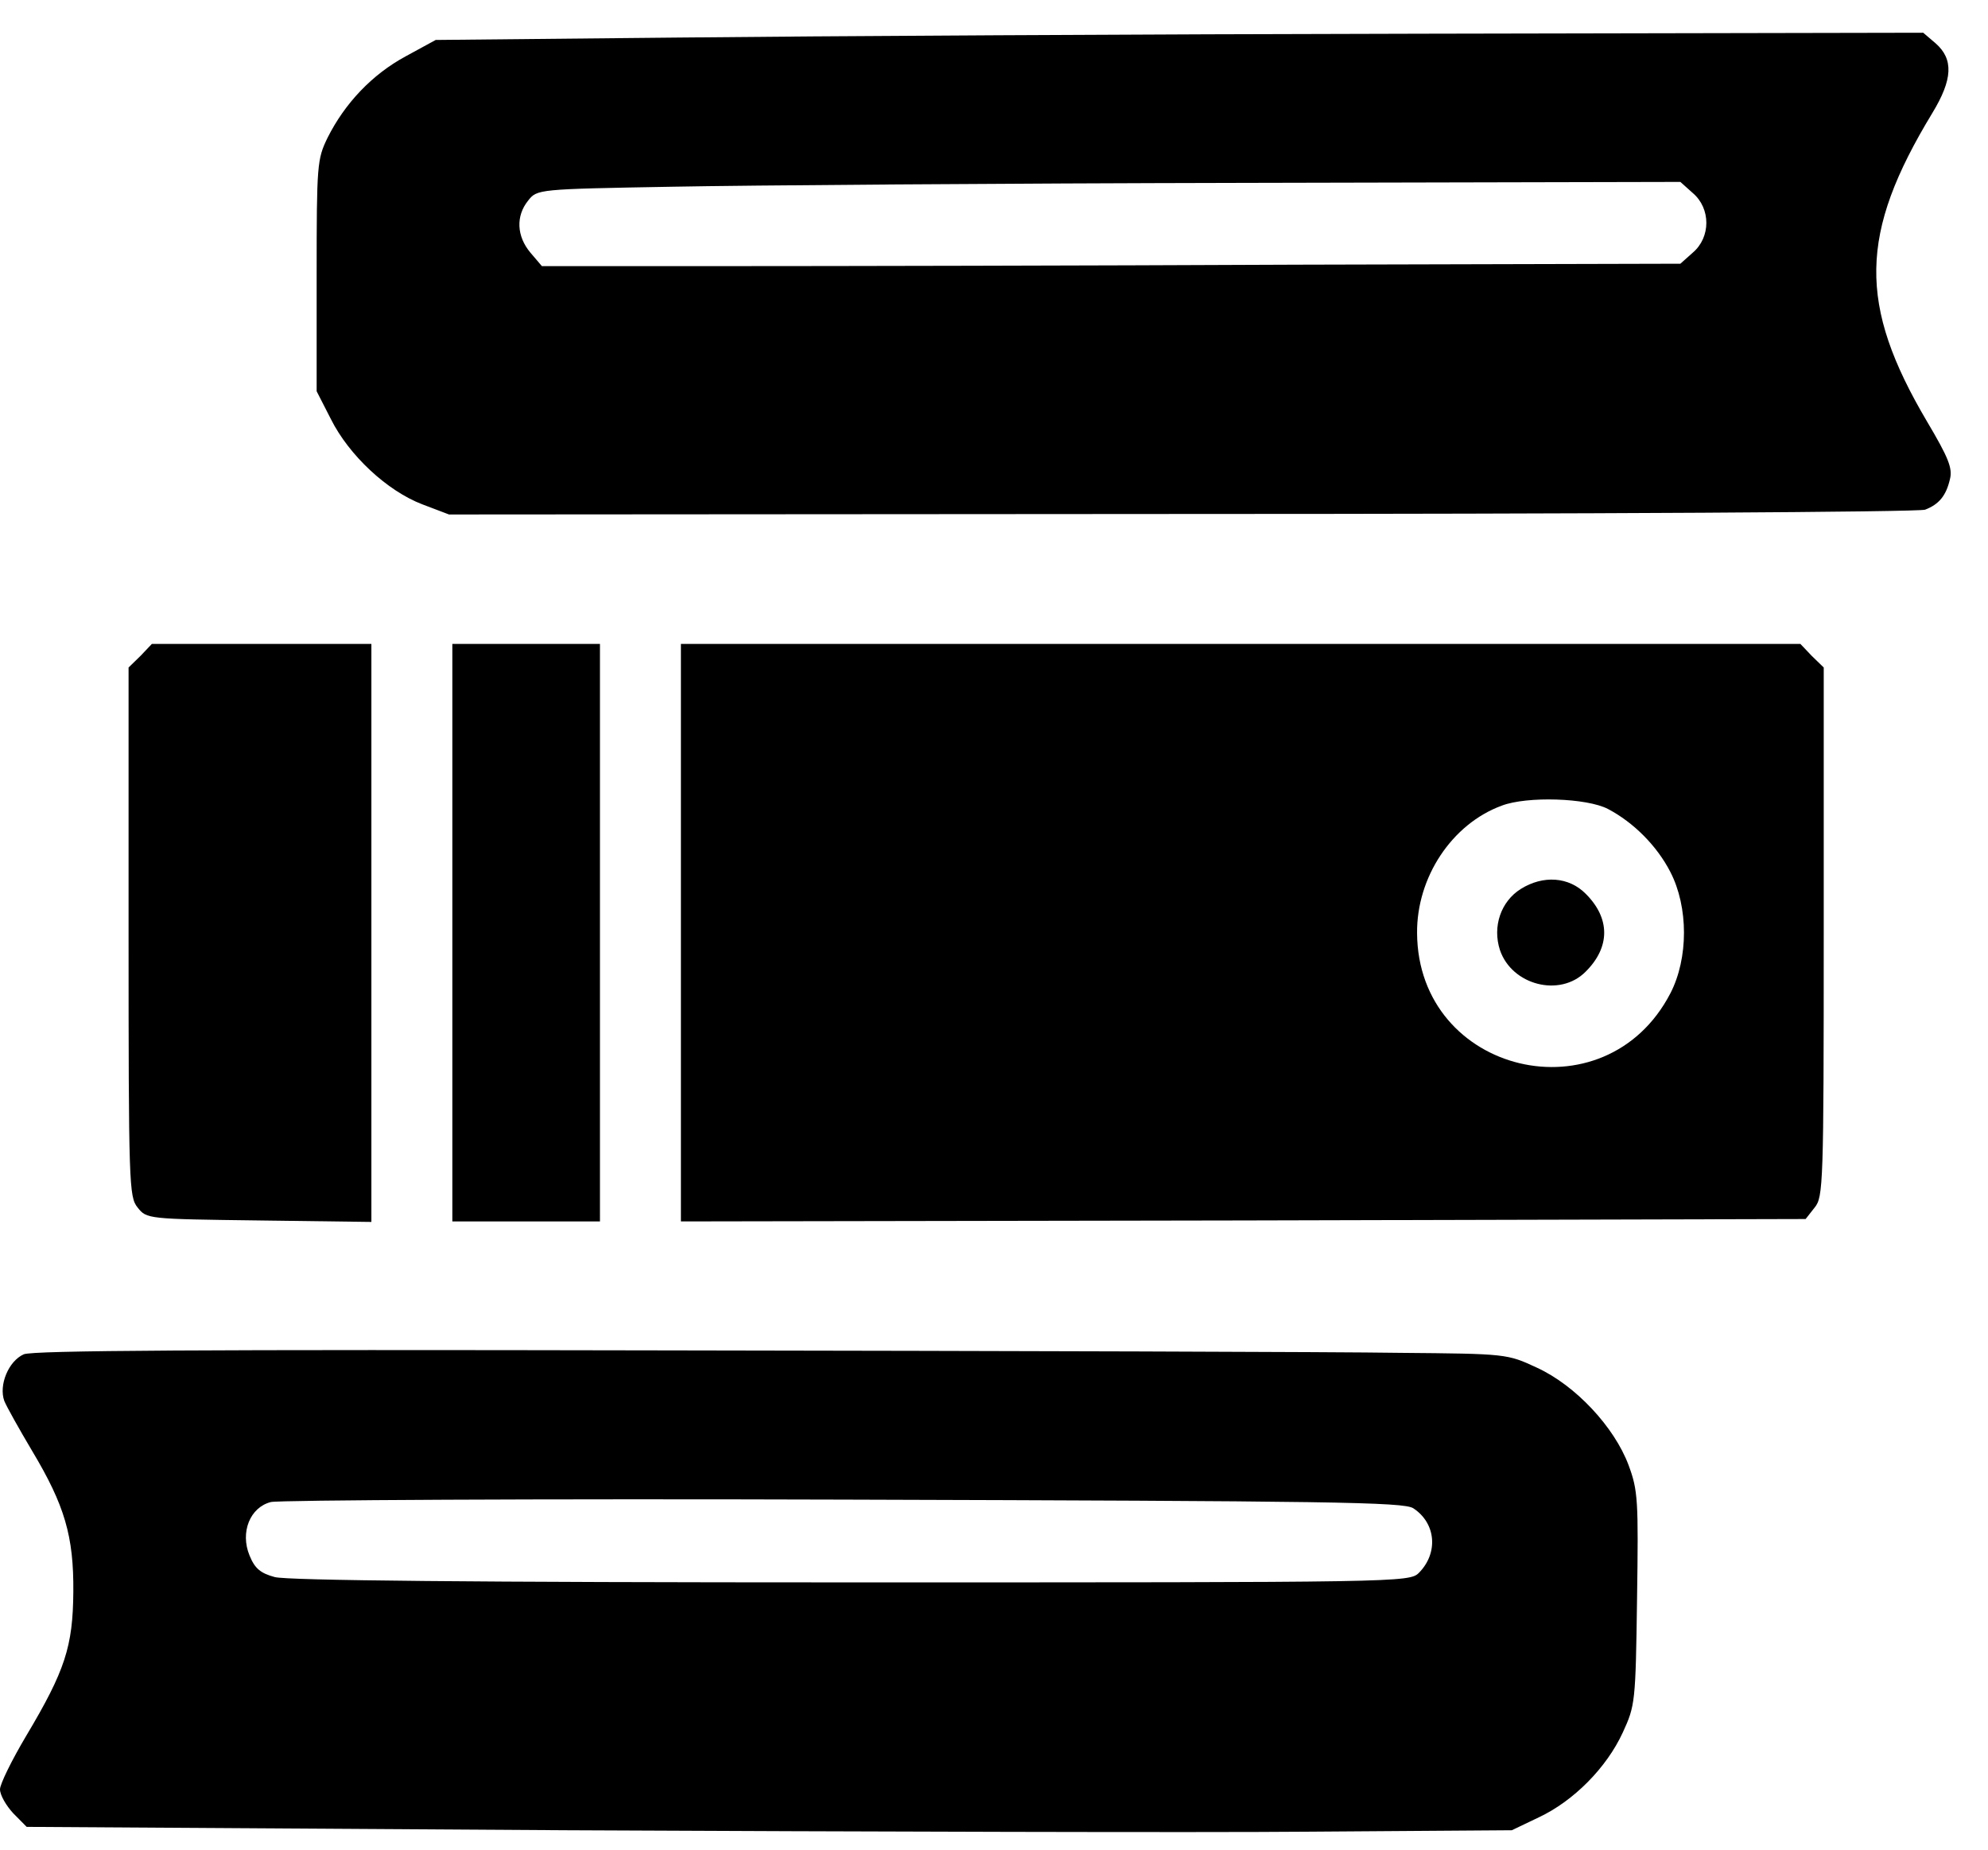 <svg width="43" height="40" viewBox="0 0 43 40" fill="none" xmlns="http://www.w3.org/2000/svg">
    <path d="M14.677 0.812L9.424 0.864L8.775 1.218C8.044 1.613 7.457 2.238 7.086 2.977C6.859 3.445 6.849 3.549 6.849 5.964V8.461L7.158 9.065C7.549 9.846 8.373 10.616 9.136 10.907L9.712 11.126L25.553 11.115C34.359 11.115 41.507 11.074 41.64 11.022C41.939 10.907 42.094 10.72 42.176 10.366C42.238 10.127 42.145 9.898 41.682 9.117C40.188 6.588 40.209 5.058 41.795 2.446C42.238 1.717 42.258 1.28 41.867 0.937L41.599 0.708L30.764 0.729C24.801 0.739 17.571 0.781 14.677 0.812ZM36.614 4.174C37.006 4.507 37.006 5.131 36.614 5.464L36.346 5.703L28.035 5.724C23.462 5.745 17.921 5.755 15.727 5.755H11.721L11.473 5.464C11.175 5.11 11.154 4.673 11.422 4.34C11.618 4.09 11.628 4.09 14.543 4.038C16.139 4.007 21.711 3.965 26.902 3.955L36.346 3.934L36.614 4.174Z" fill="black"/>
    <path d="M3.038 14.185L2.781 14.435V20.149C2.781 25.623 2.791 25.884 2.976 26.112C3.172 26.362 3.193 26.362 5.603 26.393L8.033 26.425V20.18V13.925H5.665H3.285L3.038 14.185Z" fill="black"/>
    <path d="M9.784 20.17V26.414H11.381H12.977V20.17V13.925H11.381H9.784V20.17Z" fill="black"/>
    <path d="M14.728 20.17V26.414L26.892 26.393L39.055 26.362L39.251 26.113C39.436 25.884 39.447 25.623 39.447 20.149V14.435L39.189 14.185L38.942 13.925H26.83H14.728V20.17ZM34.781 17.495C35.337 17.787 35.842 18.296 36.13 18.858C36.522 19.618 36.522 20.721 36.13 21.481C34.719 24.198 30.671 23.23 30.651 20.18C30.64 18.973 31.403 17.818 32.484 17.422C33.03 17.214 34.328 17.256 34.781 17.495Z" fill="black"/>
    <path d="M32.896 19.223C32.464 19.493 32.278 20.035 32.443 20.544C32.7 21.304 33.741 21.575 34.297 21.013C34.832 20.482 34.832 19.858 34.297 19.327C33.936 18.962 33.38 18.921 32.896 19.223Z" fill="black"/>
    <path d="M0.515 29.287C0.185 29.432 -0.031 29.953 0.093 30.296C0.144 30.421 0.412 30.9 0.69 31.368C1.401 32.555 1.596 33.221 1.586 34.428C1.576 35.604 1.411 36.124 0.566 37.54C0.257 38.06 0 38.581 0 38.695C0 38.82 0.134 39.049 0.288 39.215L0.577 39.507L12.256 39.58C18.683 39.611 25.913 39.632 28.323 39.611L32.7 39.58L33.288 39.299C34.039 38.945 34.75 38.227 35.1 37.467C35.368 36.884 35.378 36.822 35.409 34.574C35.44 32.44 35.43 32.232 35.224 31.68C34.915 30.858 34.081 29.963 33.246 29.578C32.597 29.276 32.587 29.276 30.28 29.256C29.003 29.235 21.845 29.214 14.378 29.203C4.357 29.183 0.721 29.203 0.515 29.287ZM30.569 32.617C31.063 32.94 31.114 33.585 30.692 34.012C30.486 34.22 30.301 34.22 18.415 34.22C10.196 34.22 6.211 34.178 5.943 34.105C5.634 34.022 5.51 33.918 5.397 33.637C5.191 33.138 5.407 32.596 5.86 32.482C6.035 32.44 11.618 32.409 18.261 32.43C28.787 32.461 30.363 32.482 30.569 32.617Z" fill="black"/>
</svg>
